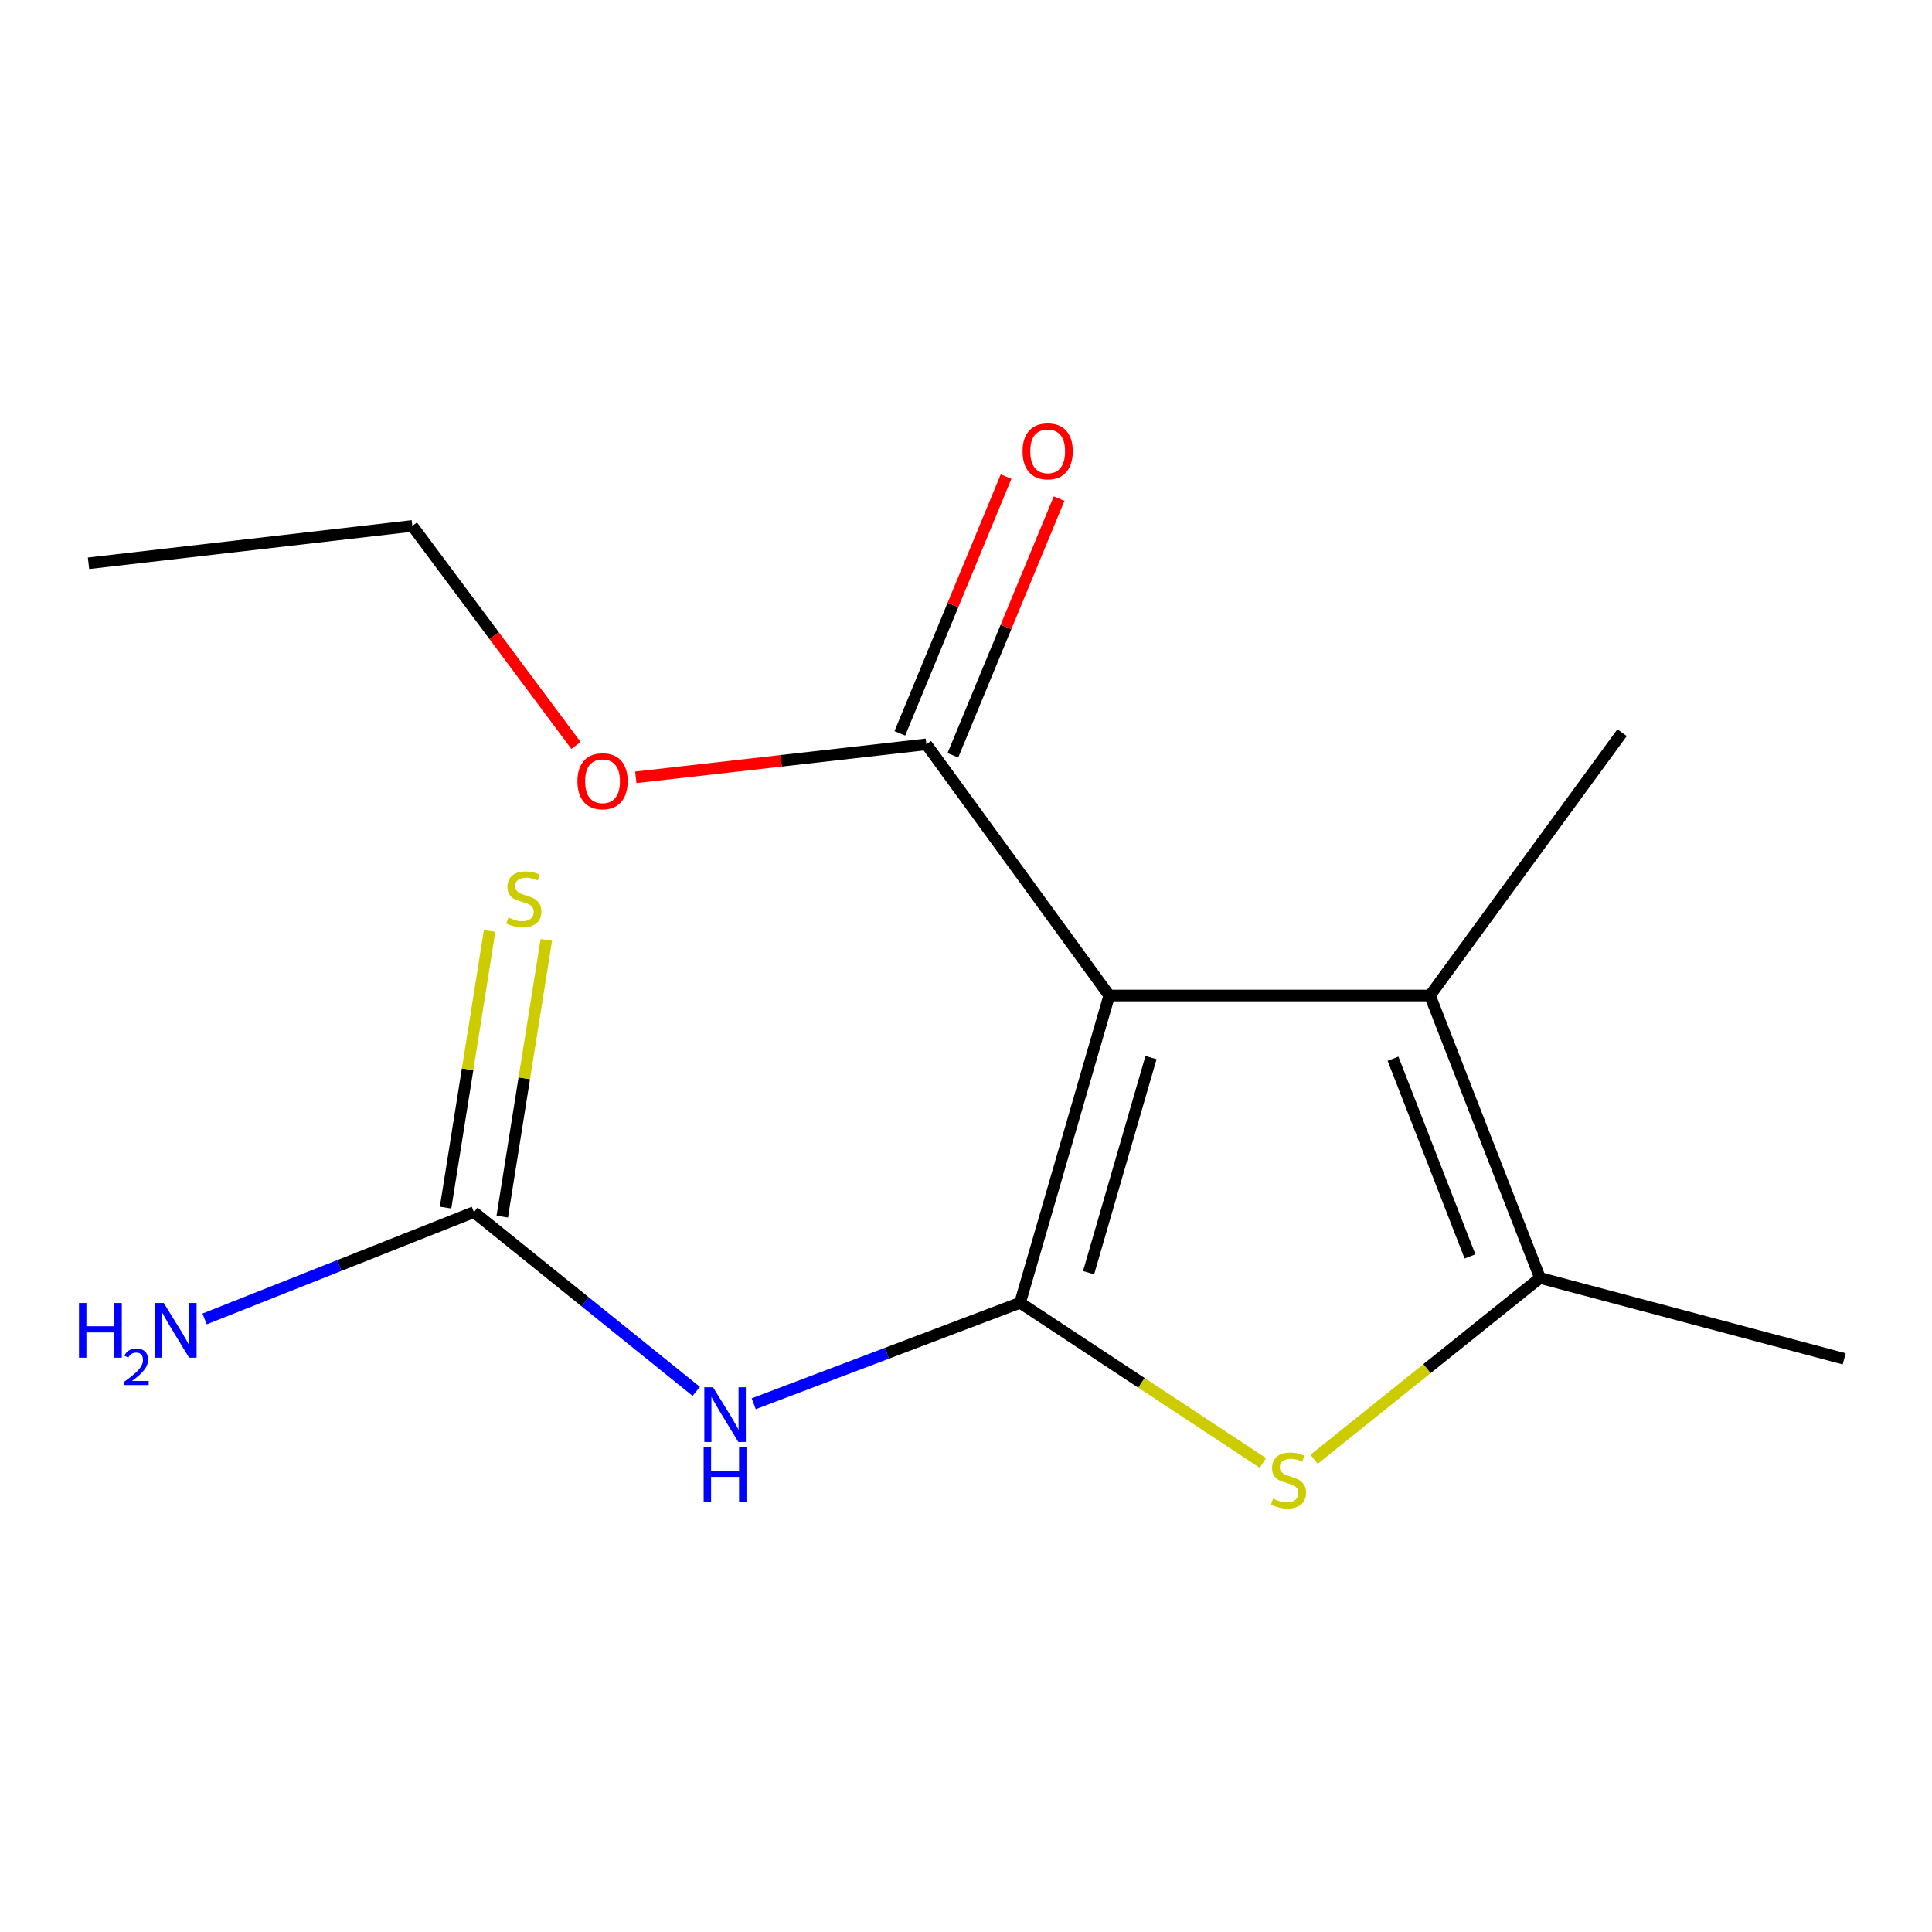 <?xml version='1.0' encoding='iso-8859-1'?>
<svg version='1.1' baseProfile='full'
              xmlns='http://www.w3.org/2000/svg'
                      xmlns:rdkit='http://www.rdkit.org/xml'
                      xmlns:xlink='http://www.w3.org/1999/xlink'
                  xml:space='preserve'
width='1000px' height='1000px' viewBox='0 0 1000 1000'>
<!-- END OF HEADER -->
<rect style='opacity:1.0;fill:#FFFFFF;stroke:none' width='1000' height='1000' x='0' y='0'> </rect>
<path class='bond-0' d='M 527.994,674.314 L 574.146,515.278' style='fill:none;fill-rule:evenodd;stroke:#000000;stroke-width:6px;stroke-linecap:butt;stroke-linejoin:miter;stroke-opacity:1' />
<path class='bond-0' d='M 563.451,658.739 L 595.757,547.414' style='fill:none;fill-rule:evenodd;stroke:#000000;stroke-width:6px;stroke-linecap:butt;stroke-linejoin:miter;stroke-opacity:1' />
<path class='bond-1' d='M 527.994,674.314 L 590.832,715.775' style='fill:none;fill-rule:evenodd;stroke:#000000;stroke-width:6px;stroke-linecap:butt;stroke-linejoin:miter;stroke-opacity:1' />
<path class='bond-1' d='M 590.832,715.775 L 653.669,757.236' style='fill:none;fill-rule:evenodd;stroke:#CCCC00;stroke-width:6px;stroke-linecap:butt;stroke-linejoin:miter;stroke-opacity:1' />
<path class='bond-3' d='M 527.994,674.314 L 459.057,700.448' style='fill:none;fill-rule:evenodd;stroke:#000000;stroke-width:6px;stroke-linecap:butt;stroke-linejoin:miter;stroke-opacity:1' />
<path class='bond-3' d='M 459.057,700.448 L 390.119,726.582' style='fill:none;fill-rule:evenodd;stroke:#0000FF;stroke-width:6px;stroke-linecap:butt;stroke-linejoin:miter;stroke-opacity:1' />
<path class='bond-2' d='M 574.146,515.278 L 740.164,515.278' style='fill:none;fill-rule:evenodd;stroke:#000000;stroke-width:6px;stroke-linecap:butt;stroke-linejoin:miter;stroke-opacity:1' />
<path class='bond-6' d='M 574.146,515.278 L 479.483,385.259' style='fill:none;fill-rule:evenodd;stroke:#000000;stroke-width:6px;stroke-linecap:butt;stroke-linejoin:miter;stroke-opacity:1' />
<path class='bond-4' d='M 680.163,755.334 L 738.628,708.403' style='fill:none;fill-rule:evenodd;stroke:#CCCC00;stroke-width:6px;stroke-linecap:butt;stroke-linejoin:miter;stroke-opacity:1' />
<path class='bond-4' d='M 738.628,708.403 L 797.094,661.472' style='fill:none;fill-rule:evenodd;stroke:#000000;stroke-width:6px;stroke-linecap:butt;stroke-linejoin:miter;stroke-opacity:1' />
<path class='bond-11' d='M 740.164,515.278 L 839.58,379.234' style='fill:none;fill-rule:evenodd;stroke:#000000;stroke-width:6px;stroke-linecap:butt;stroke-linejoin:miter;stroke-opacity:1' />
<path class='bond-15' d='M 740.164,515.278 L 797.094,661.472' style='fill:none;fill-rule:evenodd;stroke:#000000;stroke-width:6px;stroke-linecap:butt;stroke-linejoin:miter;stroke-opacity:1' />
<path class='bond-15' d='M 721.018,547.988 L 760.868,650.324' style='fill:none;fill-rule:evenodd;stroke:#000000;stroke-width:6px;stroke-linecap:butt;stroke-linejoin:miter;stroke-opacity:1' />
<path class='bond-5' d='M 360.382,720.176 L 302.838,673.782' style='fill:none;fill-rule:evenodd;stroke:#0000FF;stroke-width:6px;stroke-linecap:butt;stroke-linejoin:miter;stroke-opacity:1' />
<path class='bond-5' d='M 302.838,673.782 L 245.294,627.387' style='fill:none;fill-rule:evenodd;stroke:#000000;stroke-width:6px;stroke-linecap:butt;stroke-linejoin:miter;stroke-opacity:1' />
<path class='bond-12' d='M 797.094,661.472 L 954.545,703.332' style='fill:none;fill-rule:evenodd;stroke:#000000;stroke-width:6px;stroke-linecap:butt;stroke-linejoin:miter;stroke-opacity:1' />
<path class='bond-7' d='M 259.965,629.724 L 271.369,558.114' style='fill:none;fill-rule:evenodd;stroke:#000000;stroke-width:6px;stroke-linecap:butt;stroke-linejoin:miter;stroke-opacity:1' />
<path class='bond-7' d='M 271.369,558.114 L 282.773,486.504' style='fill:none;fill-rule:evenodd;stroke:#CCCC00;stroke-width:6px;stroke-linecap:butt;stroke-linejoin:miter;stroke-opacity:1' />
<path class='bond-7' d='M 230.624,625.051 L 242.028,553.441' style='fill:none;fill-rule:evenodd;stroke:#000000;stroke-width:6px;stroke-linecap:butt;stroke-linejoin:miter;stroke-opacity:1' />
<path class='bond-7' d='M 242.028,553.441 L 253.432,481.832' style='fill:none;fill-rule:evenodd;stroke:#CCCC00;stroke-width:6px;stroke-linecap:butt;stroke-linejoin:miter;stroke-opacity:1' />
<path class='bond-9' d='M 245.294,627.387 L 175.598,655.036' style='fill:none;fill-rule:evenodd;stroke:#000000;stroke-width:6px;stroke-linecap:butt;stroke-linejoin:miter;stroke-opacity:1' />
<path class='bond-9' d='M 175.598,655.036 L 105.901,682.685' style='fill:none;fill-rule:evenodd;stroke:#0000FF;stroke-width:6px;stroke-linecap:butt;stroke-linejoin:miter;stroke-opacity:1' />
<path class='bond-8' d='M 493.21,390.939 L 520.701,324.502' style='fill:none;fill-rule:evenodd;stroke:#000000;stroke-width:6px;stroke-linecap:butt;stroke-linejoin:miter;stroke-opacity:1' />
<path class='bond-8' d='M 520.701,324.502 L 548.193,258.064' style='fill:none;fill-rule:evenodd;stroke:#FF0000;stroke-width:6px;stroke-linecap:butt;stroke-linejoin:miter;stroke-opacity:1' />
<path class='bond-8' d='M 465.756,379.579 L 493.248,313.142' style='fill:none;fill-rule:evenodd;stroke:#000000;stroke-width:6px;stroke-linecap:butt;stroke-linejoin:miter;stroke-opacity:1' />
<path class='bond-8' d='M 493.248,313.142 L 520.739,246.704' style='fill:none;fill-rule:evenodd;stroke:#FF0000;stroke-width:6px;stroke-linecap:butt;stroke-linejoin:miter;stroke-opacity:1' />
<path class='bond-10' d='M 479.483,385.259 L 404.29,393.797' style='fill:none;fill-rule:evenodd;stroke:#000000;stroke-width:6px;stroke-linecap:butt;stroke-linejoin:miter;stroke-opacity:1' />
<path class='bond-10' d='M 404.29,393.797 L 329.097,402.336' style='fill:none;fill-rule:evenodd;stroke:#FF0000;stroke-width:6px;stroke-linecap:butt;stroke-linejoin:miter;stroke-opacity:1' />
<path class='bond-13' d='M 298.135,385.852 L 255.778,329.03' style='fill:none;fill-rule:evenodd;stroke:#FF0000;stroke-width:6px;stroke-linecap:butt;stroke-linejoin:miter;stroke-opacity:1' />
<path class='bond-13' d='M 255.778,329.03 L 213.421,272.209' style='fill:none;fill-rule:evenodd;stroke:#000000;stroke-width:6px;stroke-linecap:butt;stroke-linejoin:miter;stroke-opacity:1' />
<path class='bond-14' d='M 213.421,272.209 L 45.818,291.554' style='fill:none;fill-rule:evenodd;stroke:#000000;stroke-width:6px;stroke-linecap:butt;stroke-linejoin:miter;stroke-opacity:1' />
<path  class='atom-2' d='M 658.91 775.693
Q 659.23 775.813, 660.55 776.373
Q 661.87 776.933, 663.31 777.293
Q 664.79 777.613, 666.23 777.613
Q 668.91 777.613, 670.47 776.333
Q 672.03 775.013, 672.03 772.733
Q 672.03 771.173, 671.23 770.213
Q 670.47 769.253, 669.27 768.733
Q 668.07 768.213, 666.07 767.613
Q 663.55 766.853, 662.03 766.133
Q 660.55 765.413, 659.47 763.893
Q 658.43 762.373, 658.43 759.813
Q 658.43 756.253, 660.83 754.053
Q 663.27 751.853, 668.07 751.853
Q 671.35 751.853, 675.07 753.413
L 674.15 756.493
Q 670.75 755.093, 668.19 755.093
Q 665.43 755.093, 663.91 756.253
Q 662.39 757.373, 662.43 759.333
Q 662.43 760.853, 663.19 761.773
Q 663.99 762.693, 665.11 763.213
Q 666.27 763.733, 668.19 764.333
Q 670.75 765.133, 672.27 765.933
Q 673.79 766.733, 674.87 768.373
Q 675.99 769.973, 675.99 772.733
Q 675.99 776.653, 673.35 778.773
Q 670.75 780.853, 666.39 780.853
Q 663.87 780.853, 661.95 780.293
Q 660.07 779.773, 657.83 778.853
L 658.91 775.693
' fill='#CCCC00'/>
<path  class='atom-4' d='M 369.036 718.041
L 378.316 733.041
Q 379.236 734.521, 380.716 737.201
Q 382.196 739.881, 382.276 740.041
L 382.276 718.041
L 386.036 718.041
L 386.036 746.361
L 382.156 746.361
L 372.196 729.961
Q 371.036 728.041, 369.796 725.841
Q 368.596 723.641, 368.236 722.961
L 368.236 746.361
L 364.556 746.361
L 364.556 718.041
L 369.036 718.041
' fill='#0000FF'/>
<path  class='atom-4' d='M 364.216 749.193
L 368.056 749.193
L 368.056 761.233
L 382.536 761.233
L 382.536 749.193
L 386.376 749.193
L 386.376 777.513
L 382.536 777.513
L 382.536 764.433
L 368.056 764.433
L 368.056 777.513
L 364.216 777.513
L 364.216 749.193
' fill='#0000FF'/>
<path  class='atom-8' d='M 263.126 474.902
Q 263.446 475.022, 264.766 475.582
Q 266.086 476.142, 267.526 476.502
Q 269.006 476.822, 270.446 476.822
Q 273.126 476.822, 274.686 475.542
Q 276.246 474.222, 276.246 471.942
Q 276.246 470.382, 275.446 469.422
Q 274.686 468.462, 273.486 467.942
Q 272.286 467.422, 270.286 466.822
Q 267.766 466.062, 266.246 465.342
Q 264.766 464.622, 263.686 463.102
Q 262.646 461.582, 262.646 459.022
Q 262.646 455.462, 265.046 453.262
Q 267.486 451.062, 272.286 451.062
Q 275.566 451.062, 279.286 452.622
L 278.366 455.702
Q 274.966 454.302, 272.406 454.302
Q 269.646 454.302, 268.126 455.462
Q 266.606 456.582, 266.646 458.542
Q 266.646 460.062, 267.406 460.982
Q 268.206 461.902, 269.326 462.422
Q 270.486 462.942, 272.406 463.542
Q 274.966 464.342, 276.486 465.142
Q 278.006 465.942, 279.086 467.582
Q 280.206 469.182, 280.206 471.942
Q 280.206 475.862, 277.566 477.982
Q 274.966 480.062, 270.606 480.062
Q 268.086 480.062, 266.166 479.502
Q 264.286 478.982, 262.046 478.062
L 263.126 474.902
' fill='#CCCC00'/>
<path  class='atom-9' d='M 529.272 233.598
Q 529.272 226.798, 532.632 222.998
Q 535.992 219.198, 542.272 219.198
Q 548.552 219.198, 551.912 222.998
Q 555.272 226.798, 555.272 233.598
Q 555.272 240.478, 551.872 244.398
Q 548.472 248.278, 542.272 248.278
Q 536.032 248.278, 532.632 244.398
Q 529.272 240.518, 529.272 233.598
M 542.272 245.078
Q 546.592 245.078, 548.912 242.198
Q 551.272 239.278, 551.272 233.598
Q 551.272 228.038, 548.912 225.238
Q 546.592 222.398, 542.272 222.398
Q 537.952 222.398, 535.592 225.198
Q 533.272 227.998, 533.272 233.598
Q 533.272 239.318, 535.592 242.198
Q 537.952 245.078, 542.272 245.078
' fill='#FF0000'/>
<path  class='atom-10' d='M 40.879 674.432
L 44.719 674.432
L 44.719 686.472
L 59.199 686.472
L 59.199 674.432
L 63.039 674.432
L 63.039 702.752
L 59.199 702.752
L 59.199 689.672
L 44.719 689.672
L 44.719 702.752
L 40.879 702.752
L 40.879 674.432
' fill='#0000FF'/>
<path  class='atom-10' d='M 64.412 701.758
Q 65.098 699.99, 66.735 699.013
Q 68.372 698.01, 70.642 698.01
Q 73.467 698.01, 75.051 699.541
Q 76.635 701.072, 76.635 703.791
Q 76.635 706.563, 74.576 709.15
Q 72.543 711.738, 68.319 714.8
L 76.952 714.8
L 76.952 716.912
L 64.359 716.912
L 64.359 715.143
Q 67.844 712.662, 69.903 710.814
Q 71.988 708.966, 72.992 707.302
Q 73.995 705.639, 73.995 703.923
Q 73.995 702.128, 73.097 701.125
Q 72.2 700.122, 70.642 700.122
Q 69.137 700.122, 68.134 700.729
Q 67.131 701.336, 66.418 702.682
L 64.412 701.758
' fill='#0000FF'/>
<path  class='atom-10' d='M 84.752 674.432
L 94.032 689.432
Q 94.952 690.912, 96.432 693.592
Q 97.912 696.272, 97.992 696.432
L 97.992 674.432
L 101.752 674.432
L 101.752 702.752
L 97.872 702.752
L 87.912 686.352
Q 86.752 684.432, 85.512 682.232
Q 84.312 680.032, 83.952 679.352
L 83.952 702.752
L 80.272 702.752
L 80.272 674.432
L 84.752 674.432
' fill='#0000FF'/>
<path  class='atom-11' d='M 298.88 404.371
Q 298.88 397.571, 302.24 393.771
Q 305.6 389.971, 311.88 389.971
Q 318.16 389.971, 321.52 393.771
Q 324.88 397.571, 324.88 404.371
Q 324.88 411.251, 321.48 415.171
Q 318.08 419.051, 311.88 419.051
Q 305.64 419.051, 302.24 415.171
Q 298.88 411.291, 298.88 404.371
M 311.88 415.851
Q 316.2 415.851, 318.52 412.971
Q 320.88 410.051, 320.88 404.371
Q 320.88 398.811, 318.52 396.011
Q 316.2 393.171, 311.88 393.171
Q 307.56 393.171, 305.2 395.971
Q 302.88 398.771, 302.88 404.371
Q 302.88 410.091, 305.2 412.971
Q 307.56 415.851, 311.88 415.851
' fill='#FF0000'/>
</svg>
